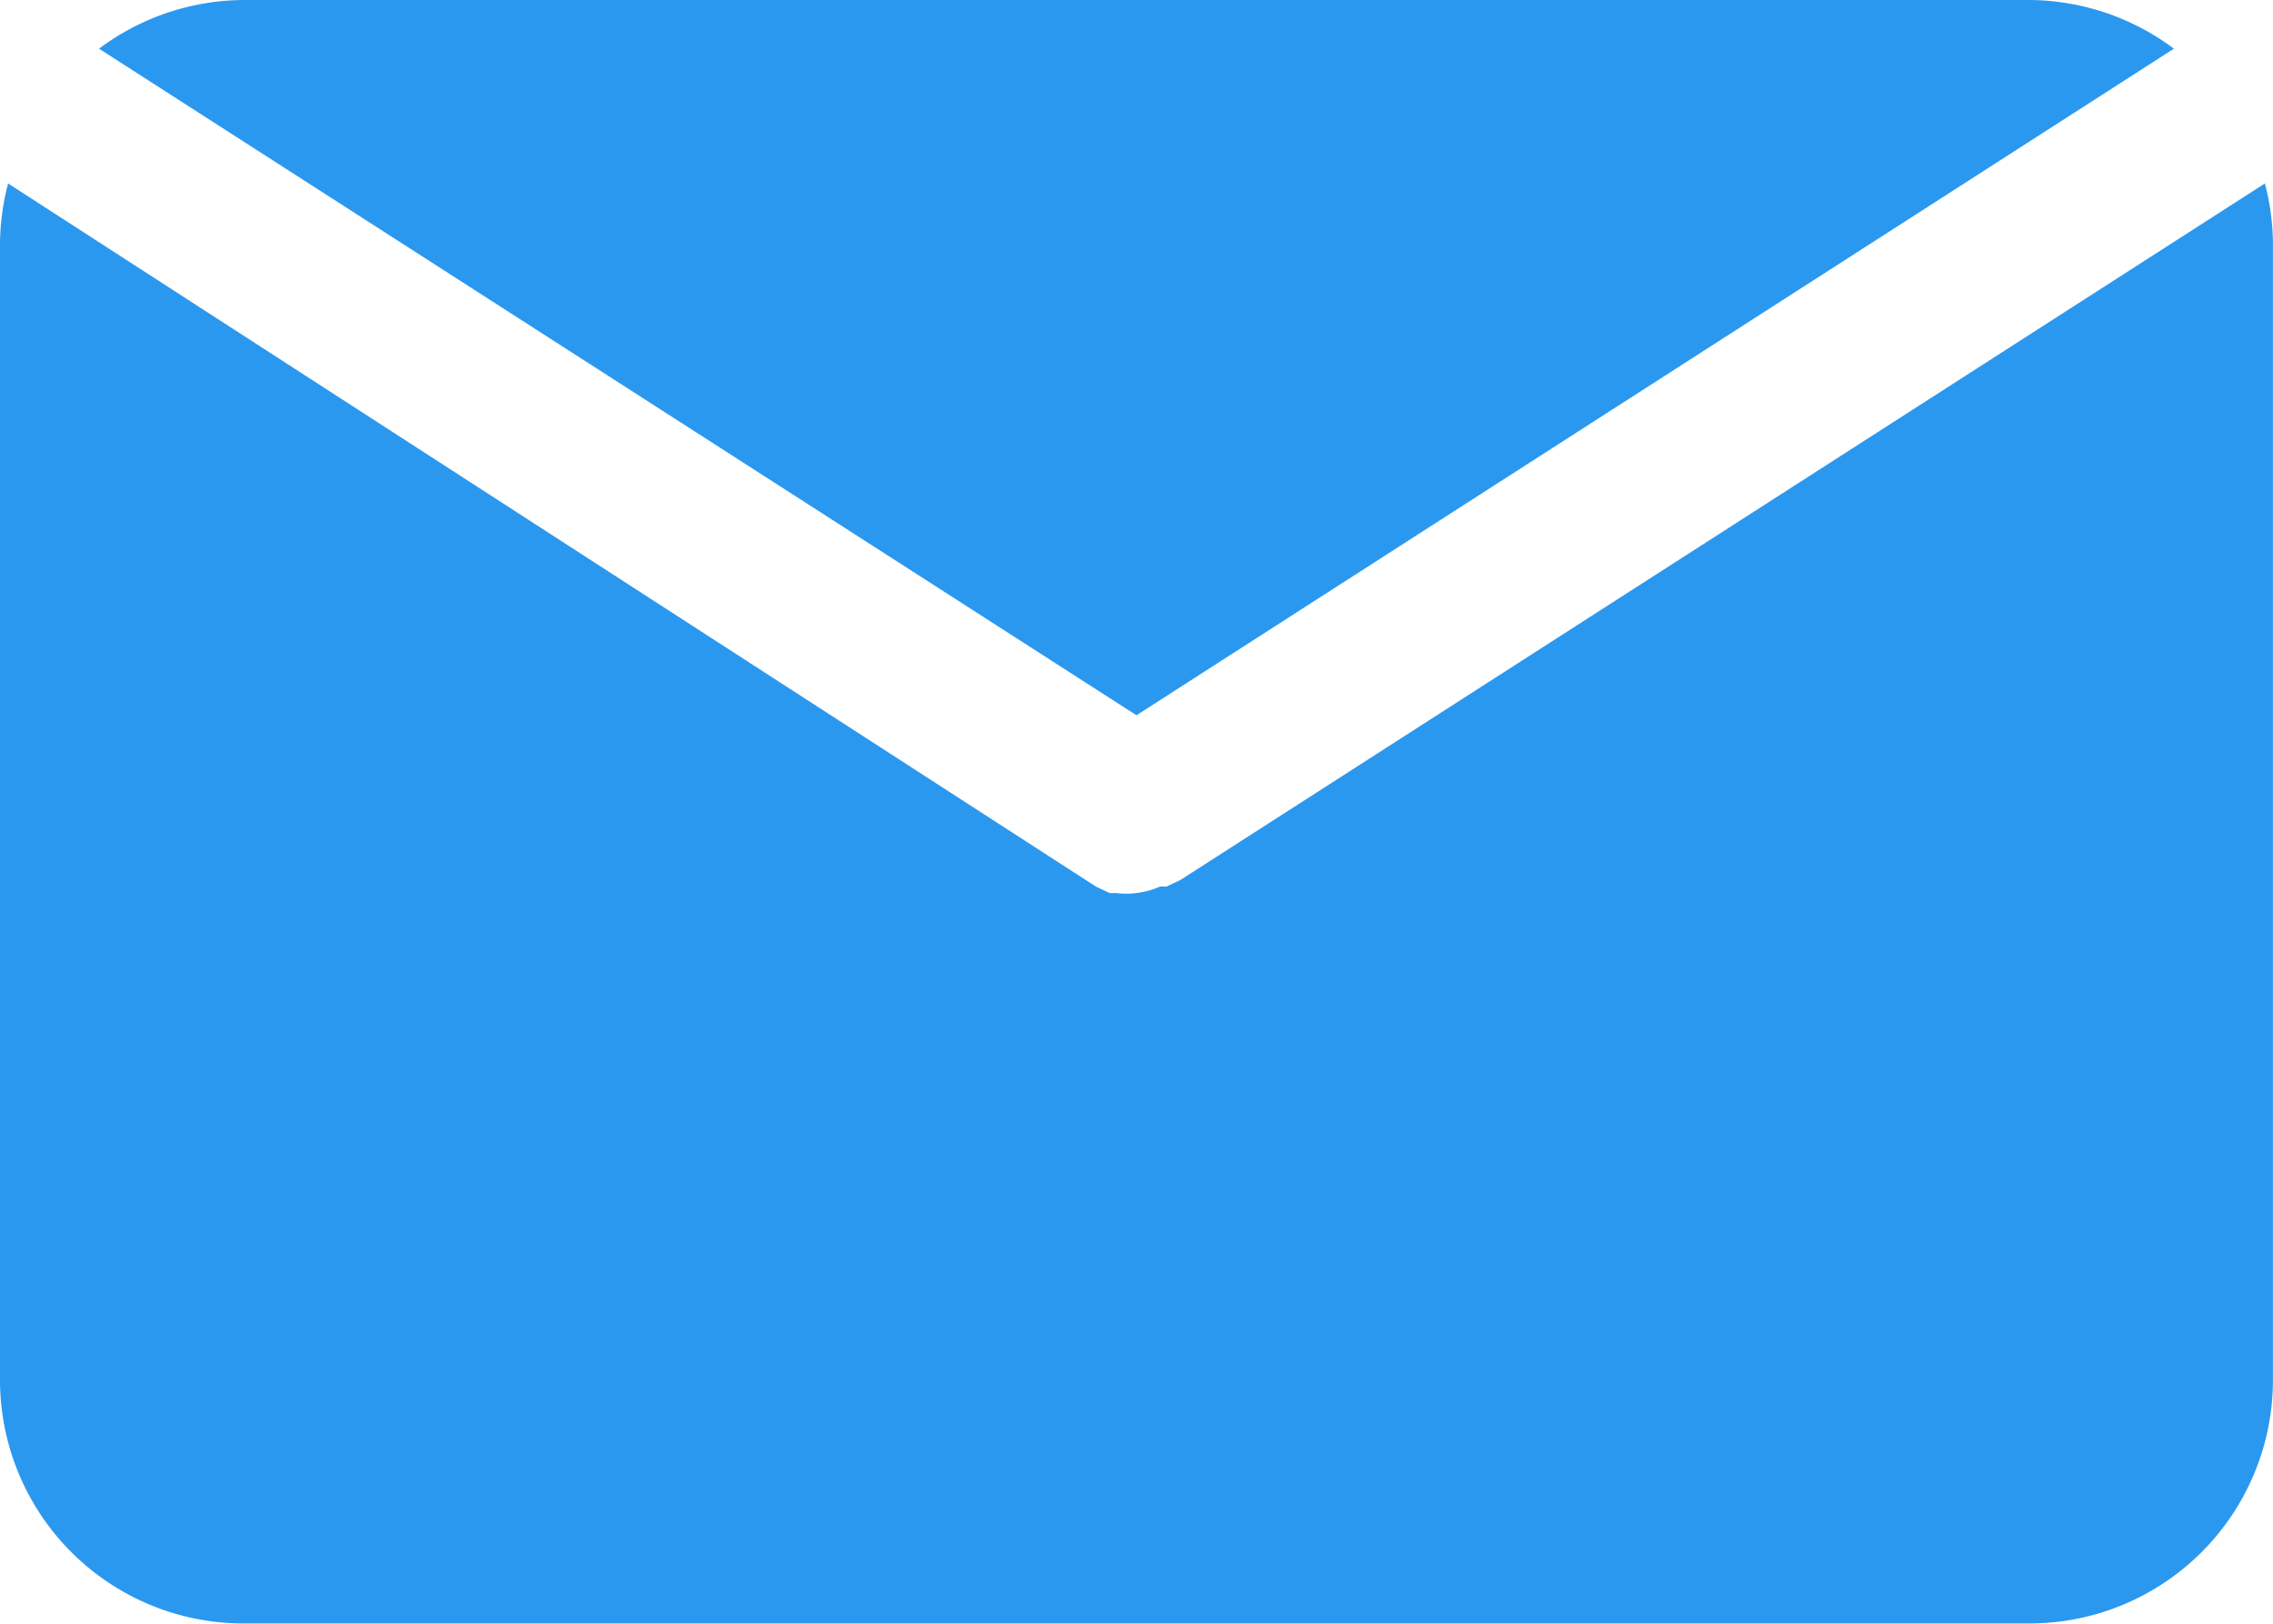<svg xmlns="http://www.w3.org/2000/svg" width="39.501" height="28.215" viewBox="0 0 39.501 28.215">
  <g id="icon-contact-mail" transform="translate(0 0)">
    <path id="Path_6977" data-name="Path 6977" d="M21.249,18.429,39.278,6.846A4.232,4.232,0,0,0,36.767,6H5.731a4.232,4.232,0,0,0-2.511.846Z" transform="translate(-1.499 -6)" fill="#2b98f0"/>
    <path id="Path_6978" data-name="Path 6978" d="M22.512,20.364h0l-.24.113h-.113a1.411,1.411,0,0,1-.409.113h0a1.411,1.411,0,0,1-.353,0h-.113l-.24-.113h0L2.141,8.26A4.232,4.232,0,0,0,2,9.3v19.75a4.232,4.232,0,0,0,4.232,4.232H37.268A4.232,4.232,0,0,0,41.5,29.054V9.3A4.232,4.232,0,0,0,41.36,8.26Z" transform="translate(-2 -5.072)" fill="#2b98f0"/>
  </g>
</svg>
